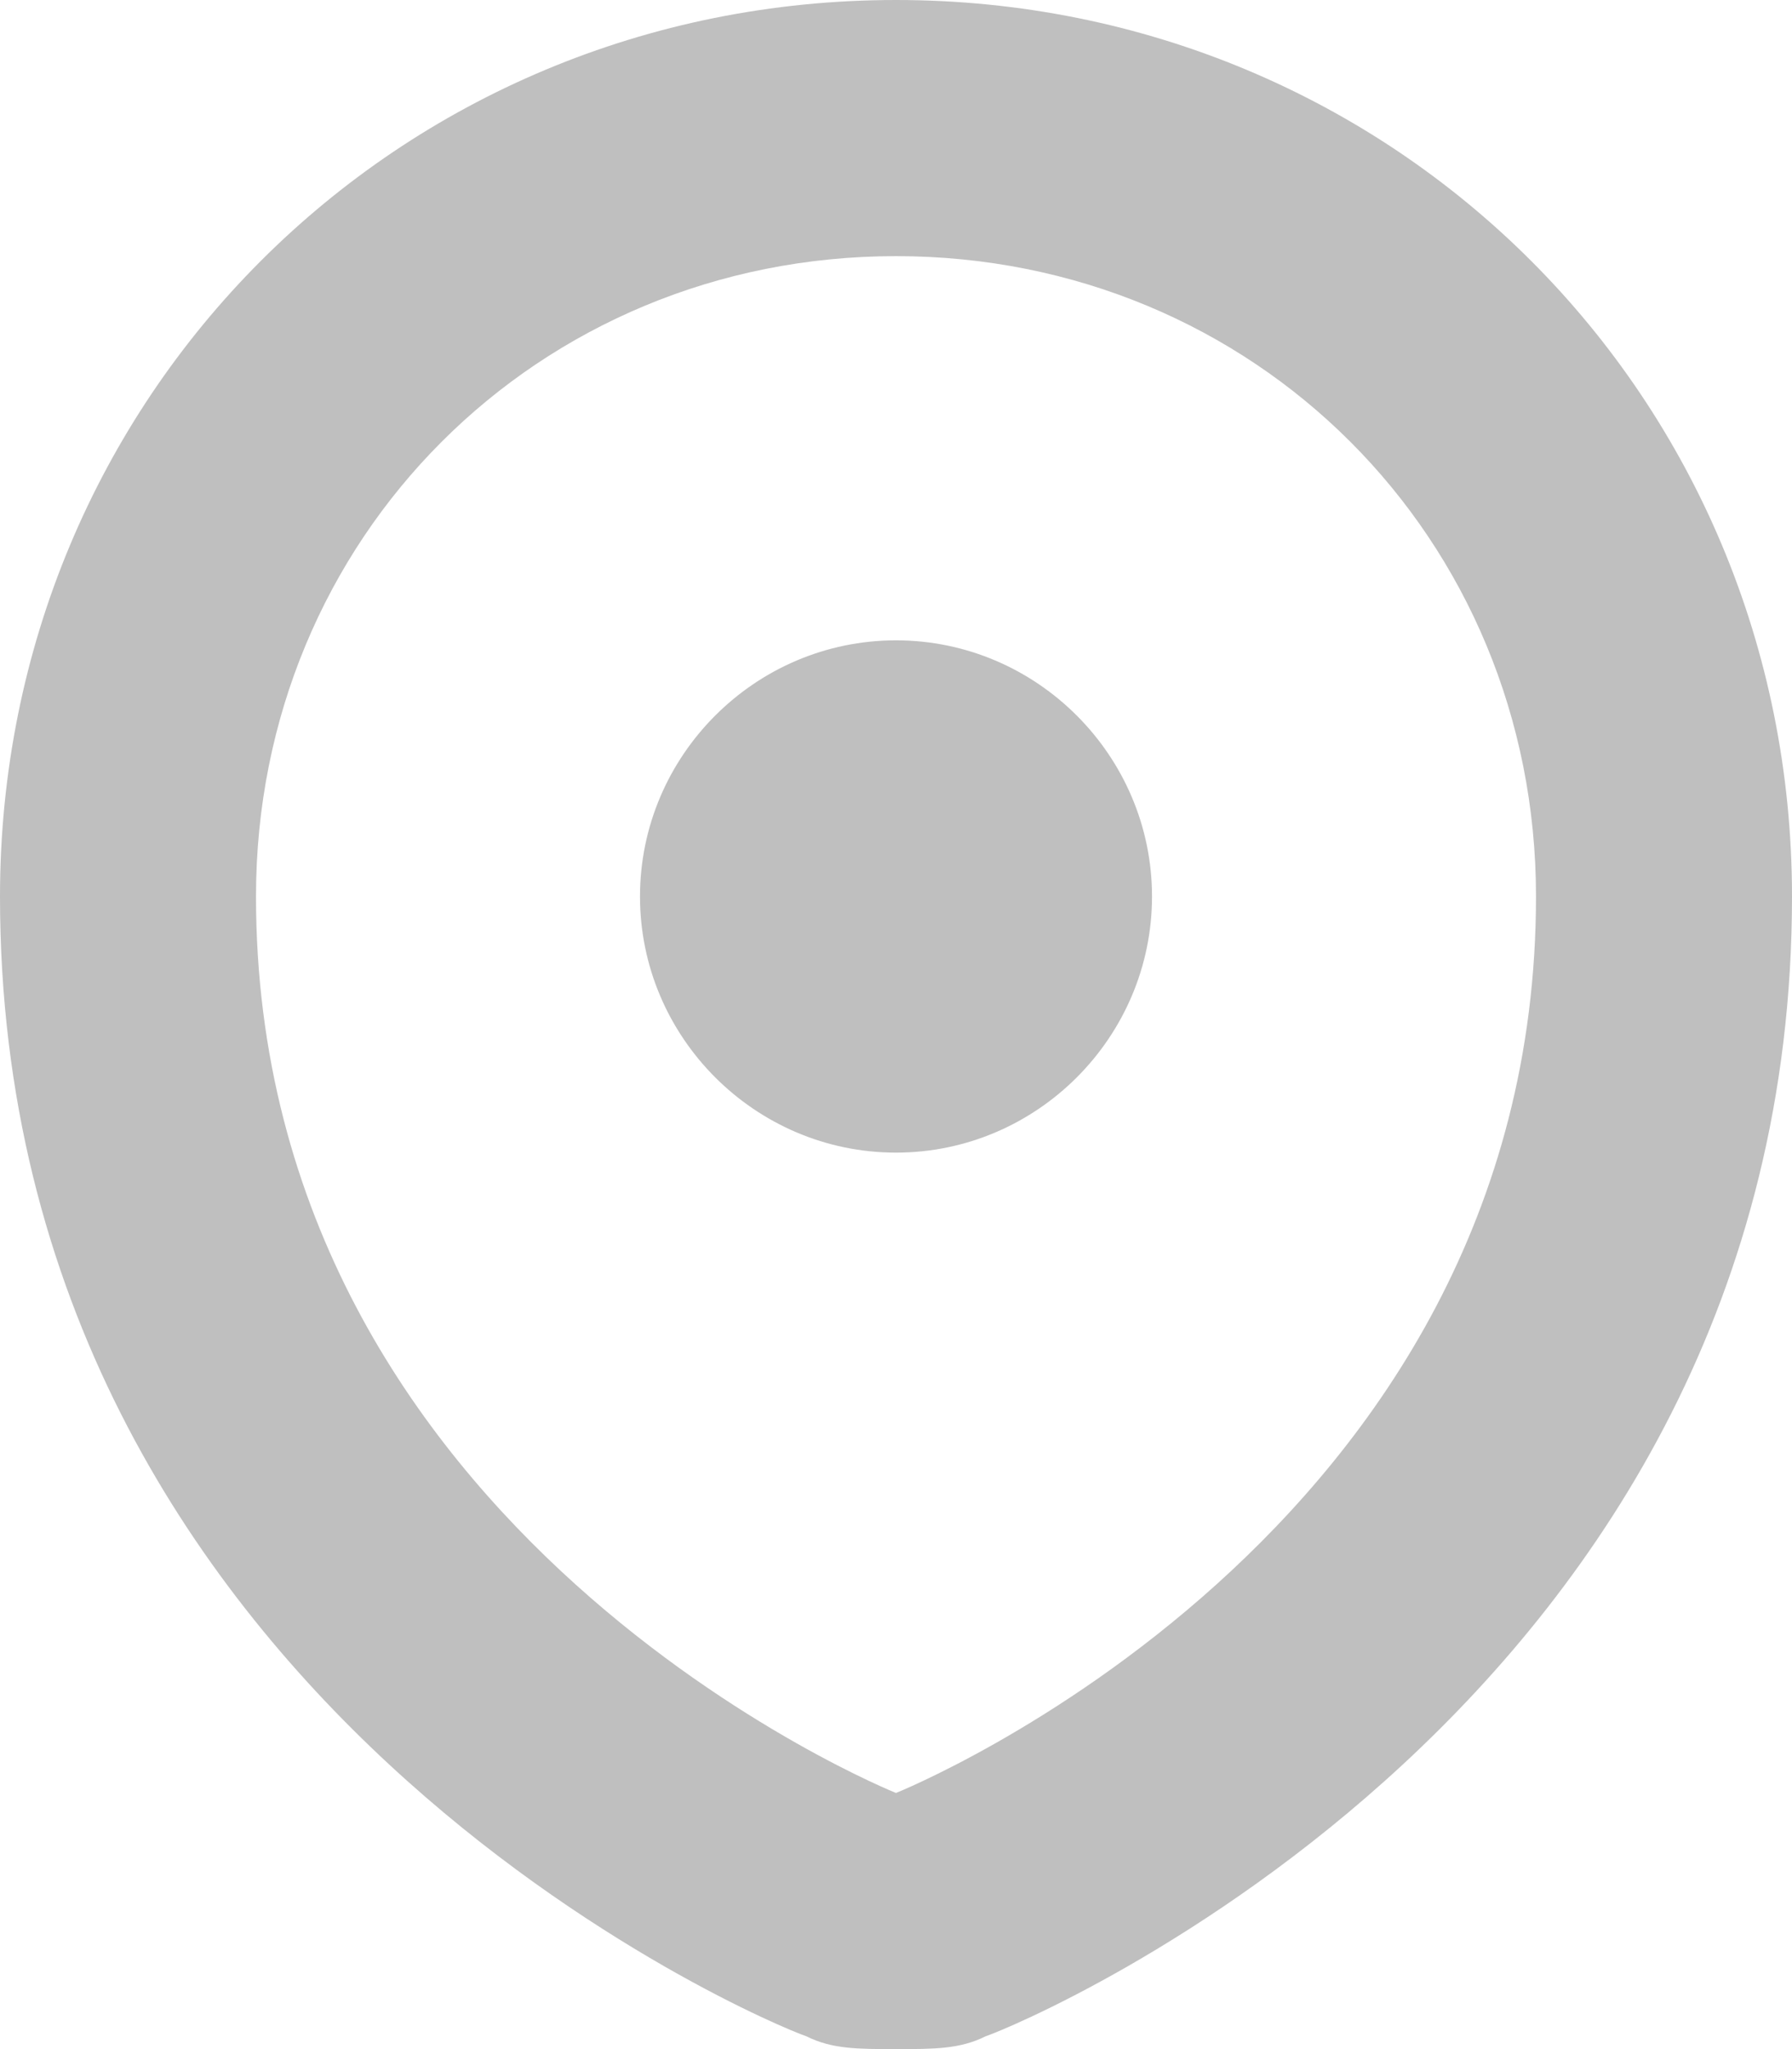 <svg width="14" height="16" viewBox="0 0 14 16" fill="none" xmlns="http://www.w3.org/2000/svg">
<path fill-rule="evenodd" clip-rule="evenodd" d="M7 0C3.1 0 0 3.1 0 7C0 13.3 6 15.8 6.3 15.9C6.5 16 6.7 16 7 16C7.3 16 7.5 16 7.7 15.9C8 15.8 14 13.3 14 7C14 3.1 10.9 0 7 0ZM7 14C7 14 2 12 2 7C2 4.2 4.2 2 7 2C9.8 2 12 4.2 12 7C12 12 7 14 7 14ZM7 5C5.9 5 5 5.9 5 7C5 8.1 5.9 9 7 9C8.1 9 9 8.1 9 7C9 5.9 8.1 5 7 5Z" fill="#BFBFBF"/>
</svg>
